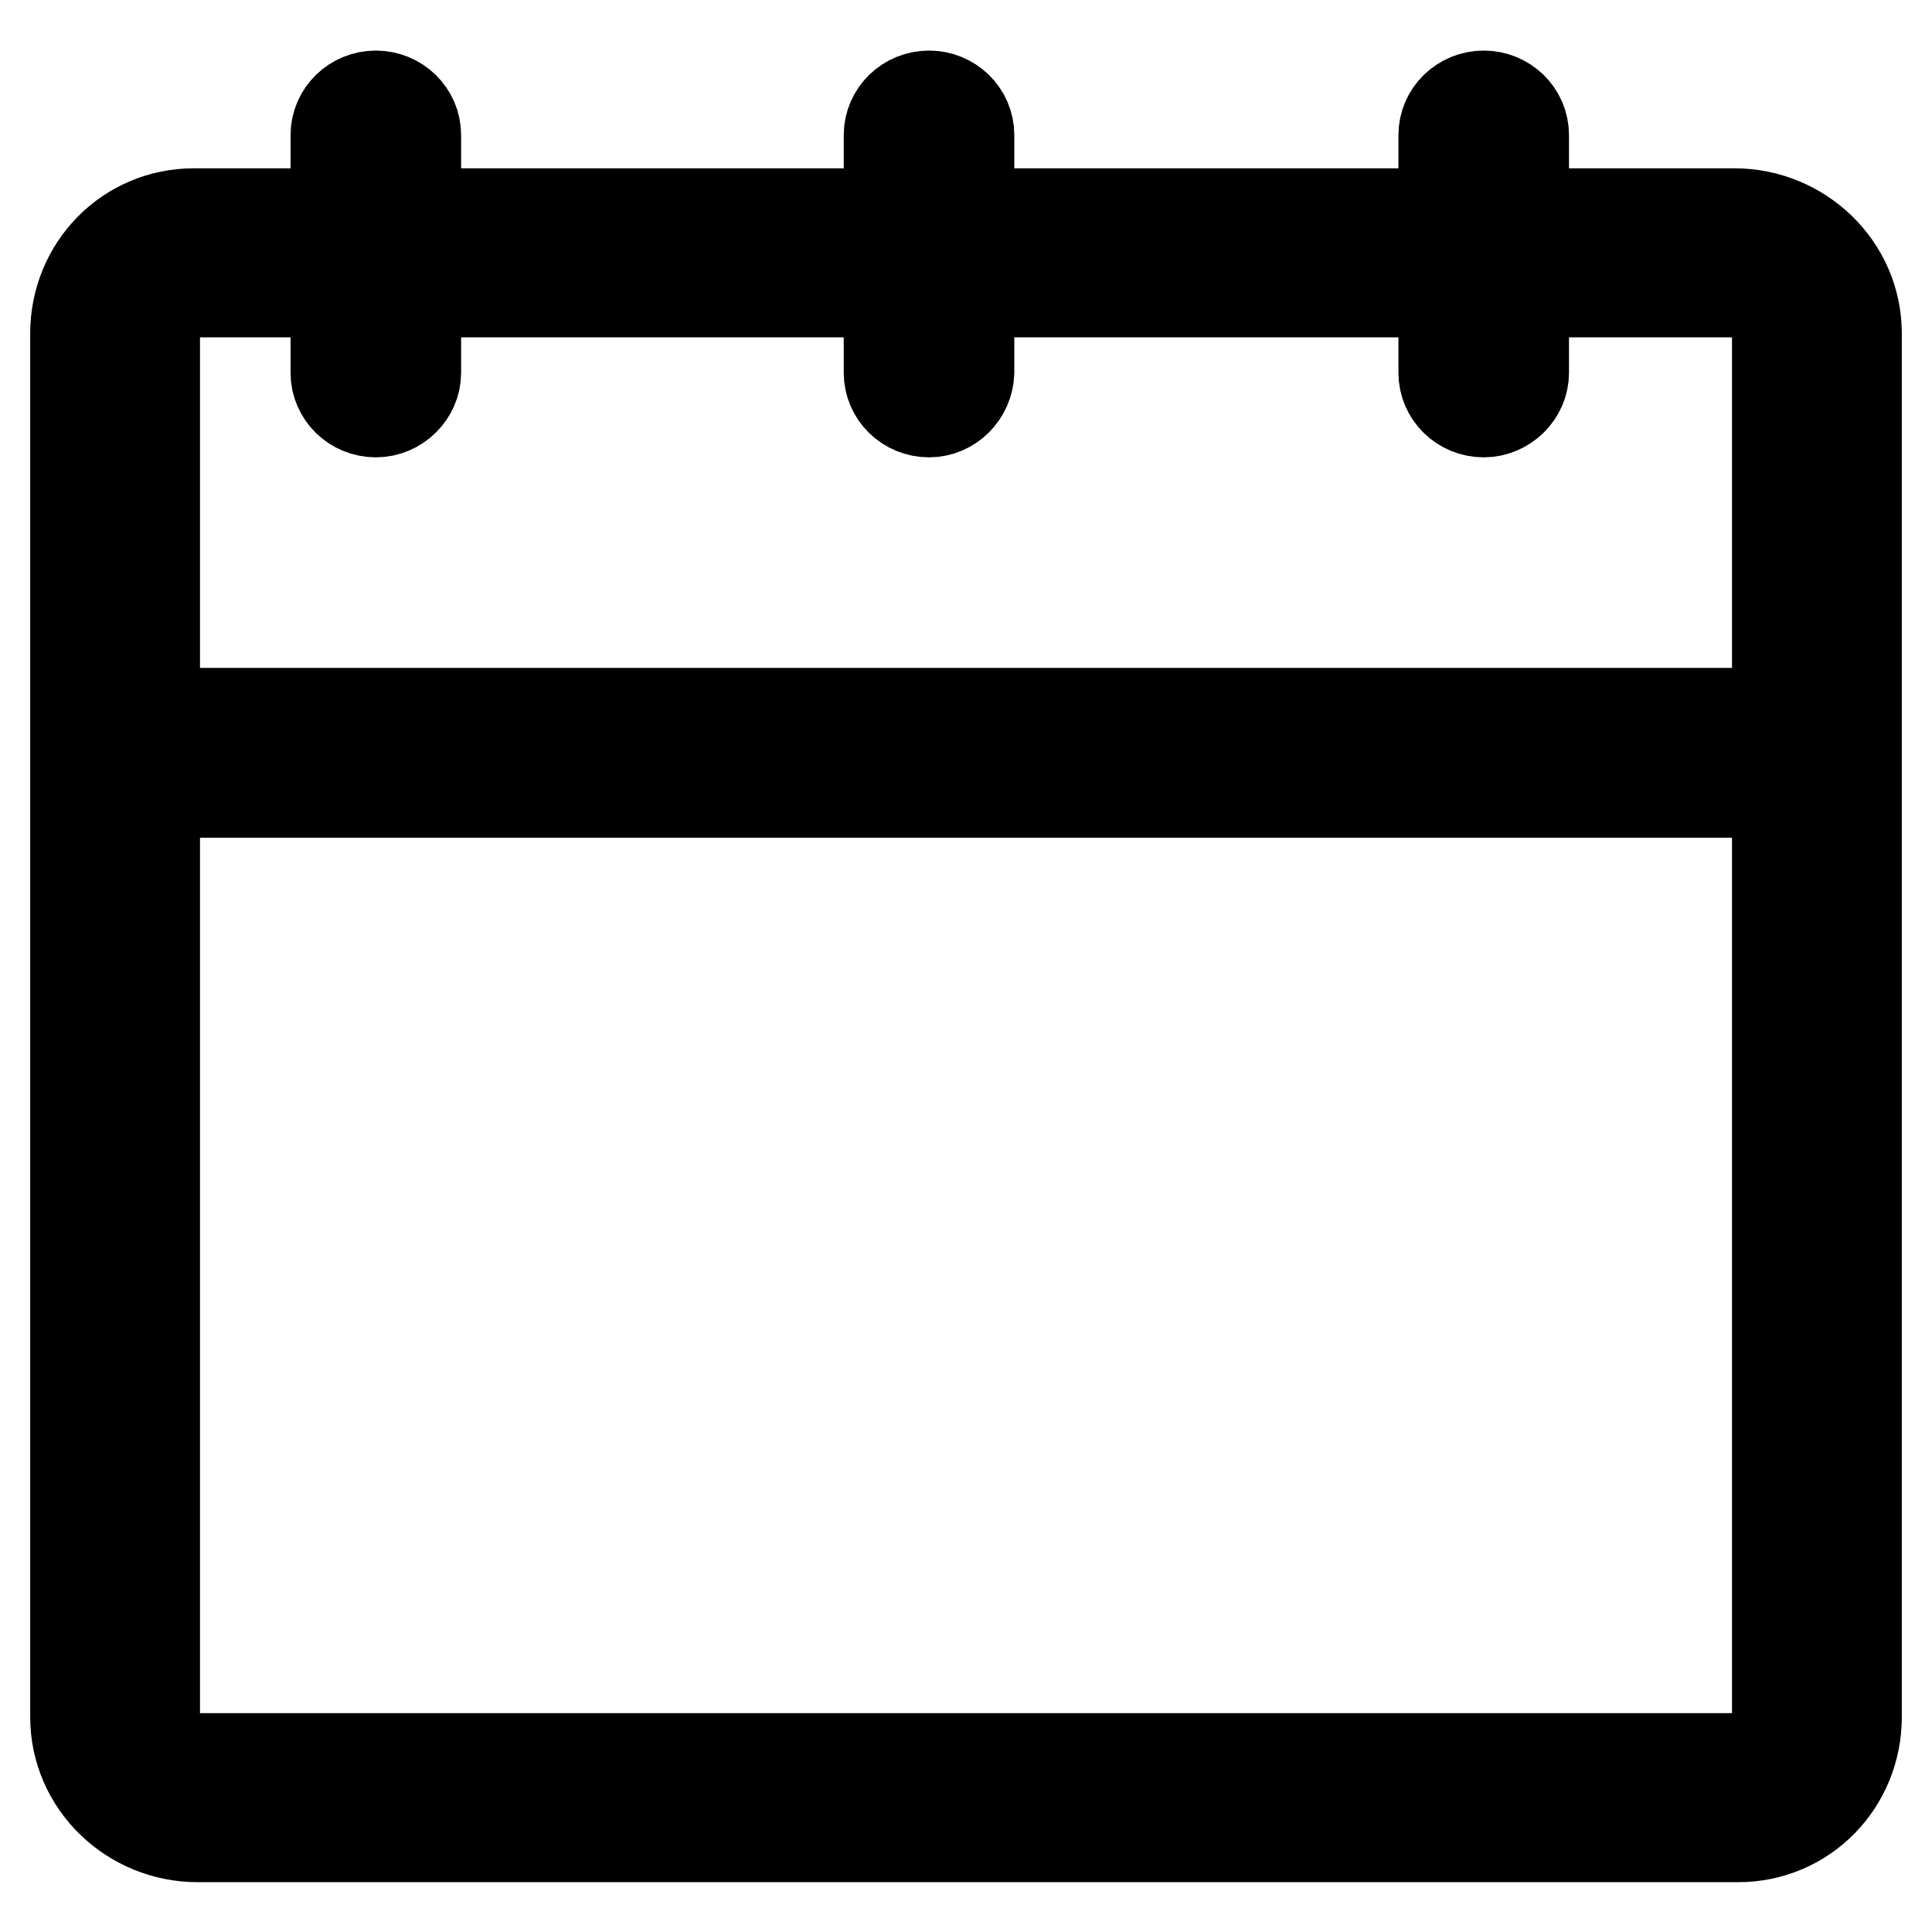 <?xml version="1.0" encoding="utf-8"?>
<!-- Svg Vector Icons : http://www.onlinewebfonts.com/icon -->
<!DOCTYPE svg PUBLIC "-//W3C//DTD SVG 1.1//EN" "http://www.w3.org/Graphics/SVG/1.1/DTD/svg11.dtd">
<svg version="1.1" xmlns="http://www.w3.org/2000/svg" xmlns:xlink="http://www.w3.org/1999/xlink" x="0px" y="0px" viewBox="0 0 256 256" enable-background="new 0 0 256 256" xml:space="preserve">
<g> <path stroke-width="12" fill-opacity="0" stroke="#000000"  d="M230.3,243.4H26.2c-8.8,0-16.2-7-16.2-15.9V44.2c0-8.8,6.9-15.9,15.7-15.9h204.1c8.8,0,16.2,7,16.2,15.9 v183.3C246,236.3,239.1,243.4,230.3,243.4z M26,38.7c-3,0-5.5,2.5-5.5,5.5v183.3c0,3,2.5,5.5,5.5,5.5H230c3,0,5.5-2.5,5.5-5.5V44.2 c0-3-2.5-5.5-5.5-5.5H26L26,38.7z M49.8,54.6c-2.9,0-5.3-2.3-5.3-5.2V17.9c0-2.9,2.4-5.2,5.3-5.2s5.3,2.3,5.3,5.2v31.5 C55.1,52.2,52.7,54.6,49.8,54.6z M123.1,54.6c-2.9,0-5.3-2.3-5.3-5.2V17.9c0-2.9,2.4-5.2,5.3-5.2c2.9,0,5.3,2.3,5.3,5.2v31.5 C128.3,52.2,126,54.6,123.1,54.6z M196.6,54.6c-2.9,0-5.3-2.3-5.3-5.2V17.9c0-2.9,2.4-5.2,5.3-5.2c2.9,0,5.3,2.3,5.3,5.2v31.5 C201.9,52.2,199.5,54.6,196.6,54.6z M18.2,94.5h215.1V105H18.2V94.5z"/></g>
</svg>